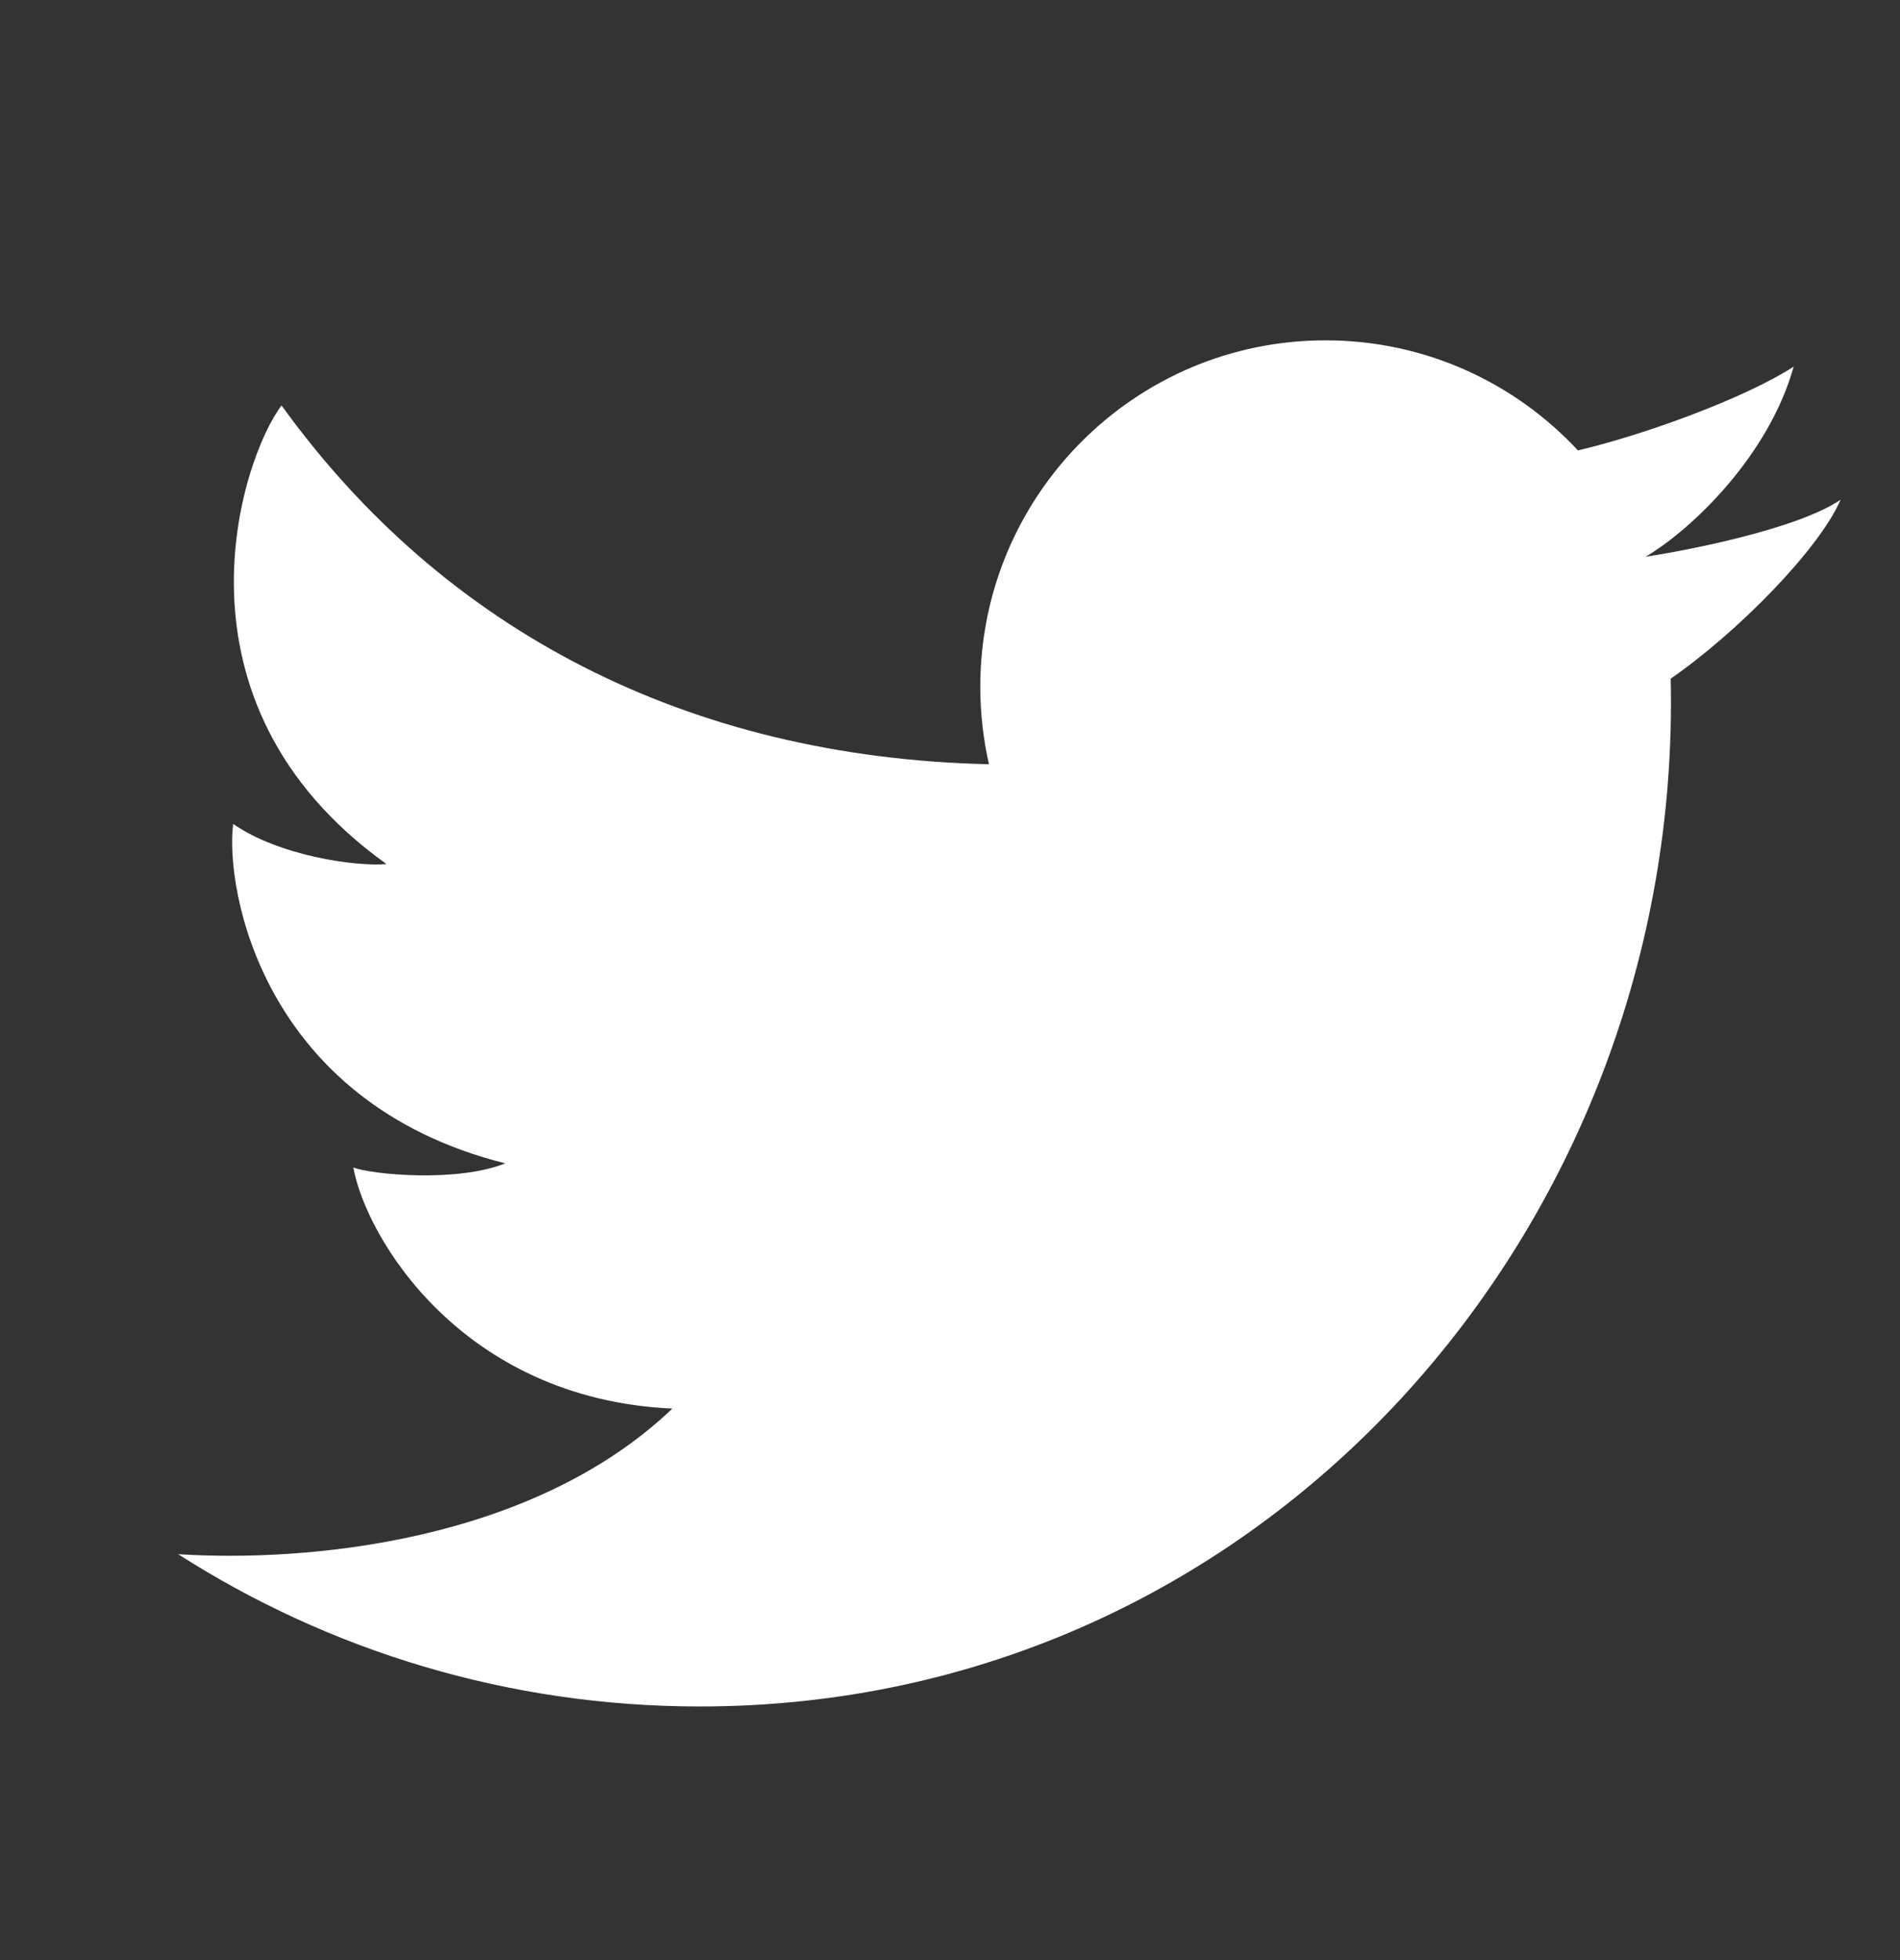 <svg width="32" height="33" viewBox="0 0 32 33" fill="none" xmlns="http://www.w3.org/2000/svg">
<rect x="0" y="0" width="32" height="33" fill="#333333" stroke="none"/>
<path d="M11.789 28.73C8.554 28.73 5.538 27.789 3 26.166C5.155 26.305 8.958 25.971 11.324 23.715C7.765 23.552 6.16 20.822 5.951 19.656C6.253 19.773 7.695 19.913 8.509 19.586C4.416 18.56 3.788 14.967 3.927 13.871C4.695 14.408 5.997 14.594 6.509 14.547C2.695 11.818 4.067 7.713 4.742 6.826C7.479 10.619 11.581 12.749 16.656 12.867C16.561 12.447 16.51 12.01 16.51 11.562C16.51 8.341 19.113 5.73 22.325 5.73C24.003 5.73 25.514 6.443 26.576 7.583C27.697 7.32 29.384 6.705 30.209 6.173C29.793 7.666 28.499 8.911 27.716 9.373C27.709 9.357 27.722 9.389 27.716 9.373C28.404 9.269 30.265 8.911 31 8.413C30.636 9.251 29.264 10.646 28.138 11.426C28.347 20.668 21.276 28.73 11.789 28.73Z" fill="white"/>
</svg>
